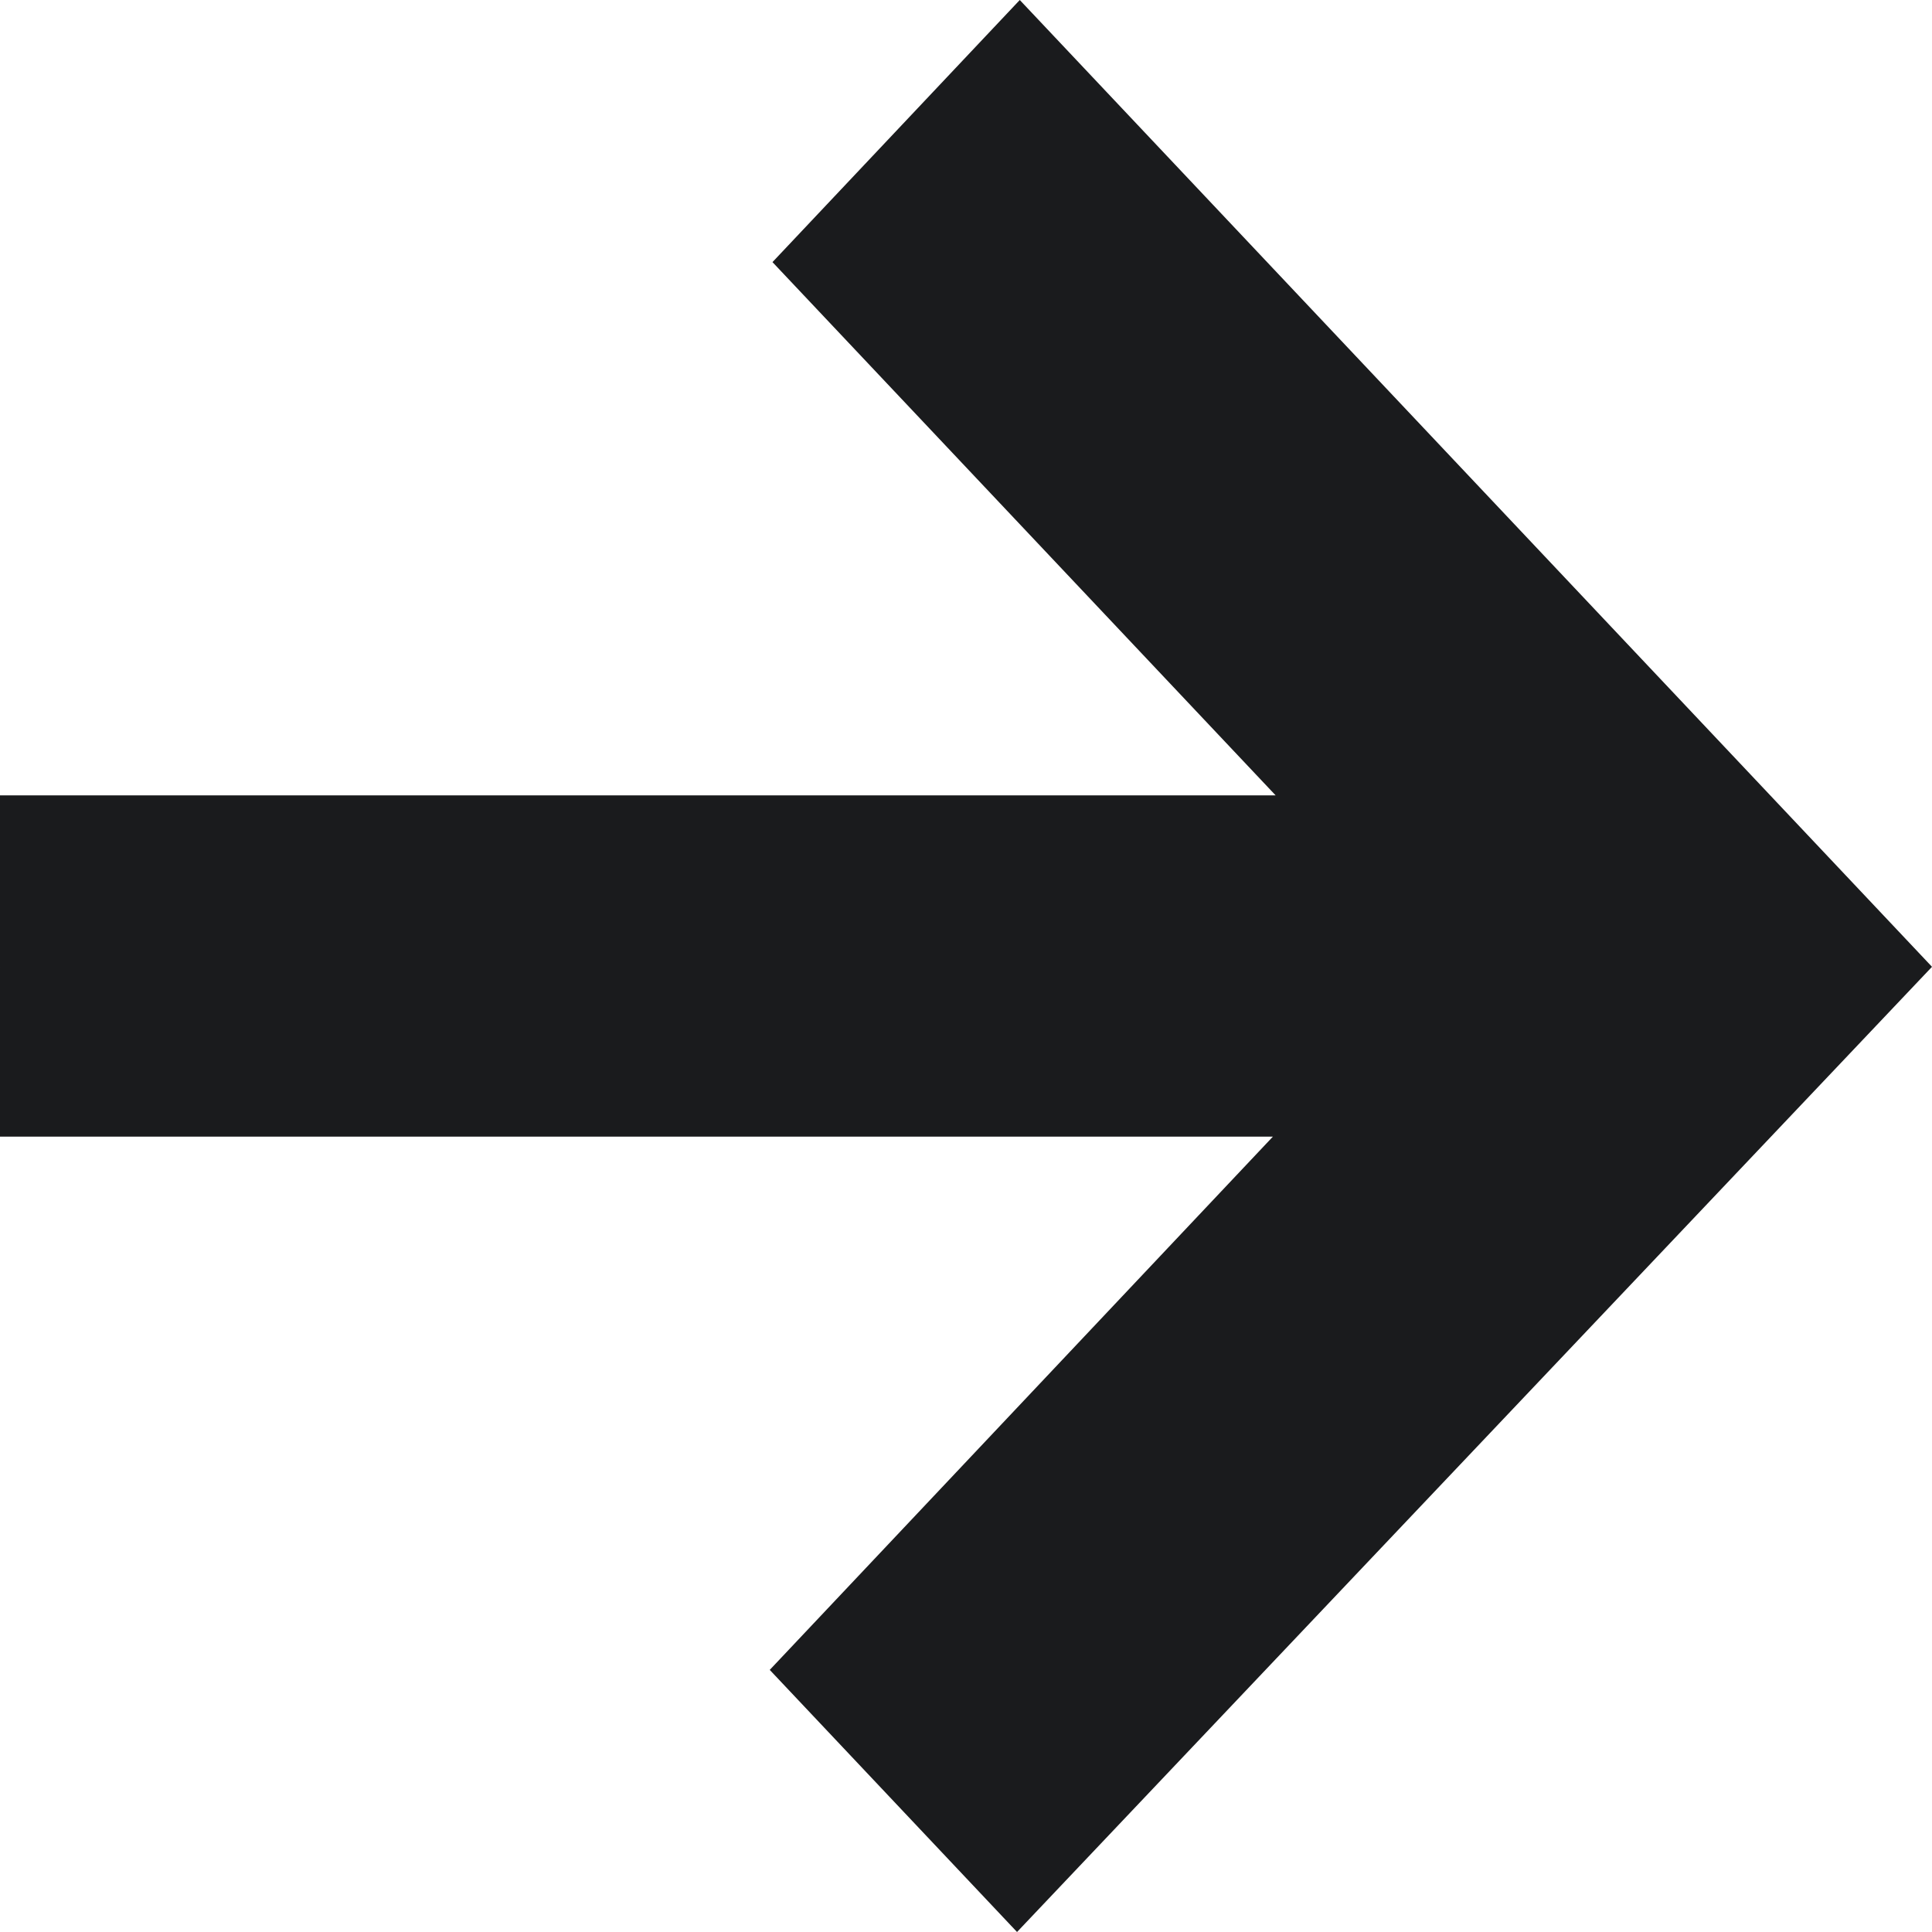 <svg width="12" height="12" viewBox="0 0 12 12" fill="none" xmlns="http://www.w3.org/2000/svg">
<path d="M1.70735e-05 7.06L7.906 7.06L4.781 10.372L6.317 12L12 6.005L6.334 0L4.798 1.628L7.923 4.94L0 4.94L1.70735e-05 7.06Z" fill="#1A1B1D"/>
</svg>
